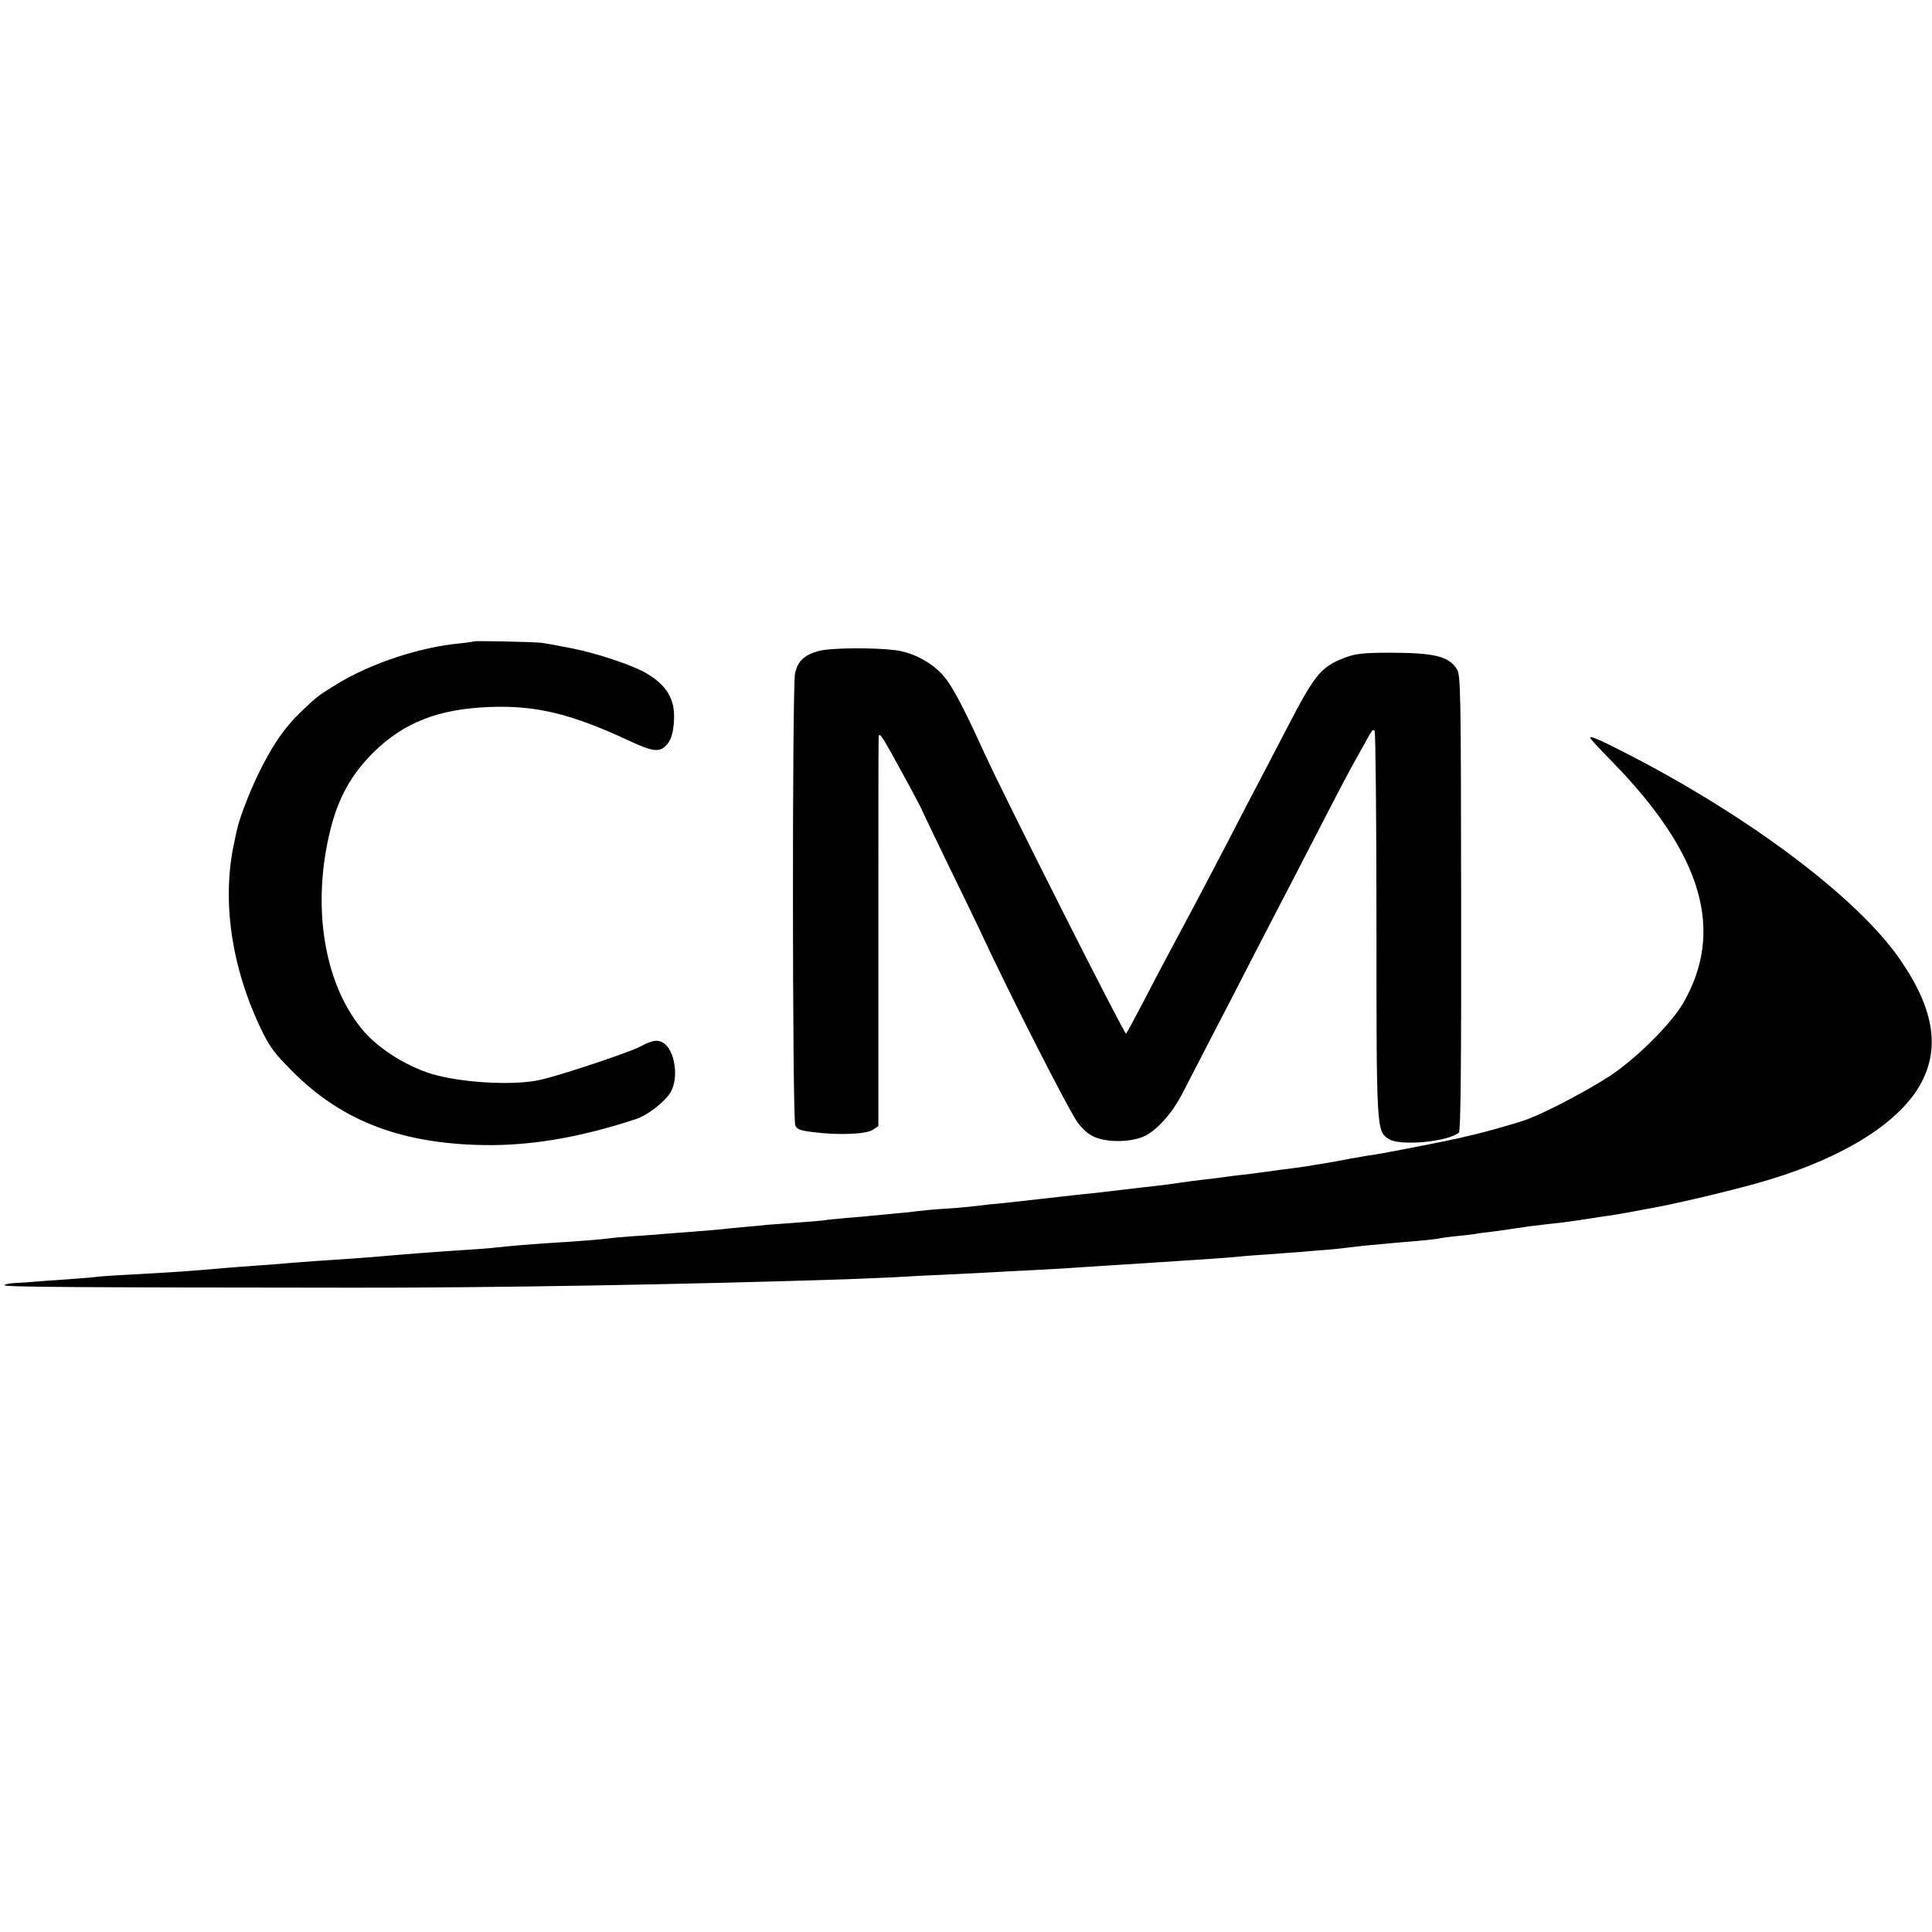 <?xml version="1.0" standalone="no"?>
<!DOCTYPE svg PUBLIC "-//W3C//DTD SVG 20010904//EN"
 "http://www.w3.org/TR/2001/REC-SVG-20010904/DTD/svg10.dtd">
<svg version="1.0" xmlns="http://www.w3.org/2000/svg"
 width="851pt" height="851pt" viewBox="0 0 851 851"
 preserveAspectRatio="xMidYMid meet">
<g transform="translate(0,851) scale(0.1,-0.1)"
fill="#000000" stroke="none">
<path d="M2089 5685 c-2 -1 -31 -6 -64 -9 -172 -16 -384 -85 -534 -175 -90
-55 -94 -58 -171 -132 -68 -65 -125 -149 -185 -274 -38 -79 -80 -189 -90 -235
-2 -8 -8 -35 -13 -60 -56 -253 -14 -549 119 -825 36 -75 58 -105 134 -181 224
-227 496 -328 880 -328 196 1 404 38 637 115 50 16 128 77 152 118 37 64 19
186 -33 218 -24 15 -49 11 -99 -16 -45 -25 -348 -126 -440 -147 -106 -25 -318
-16 -457 19 -122 31 -263 118 -334 208 -166 206 -218 542 -136 873 35 142 92
244 189 341 135 133 288 193 517 201 204 7 358 -31 615 -151 89 -42 124 -48
150 -26 28 23 40 57 43 122 4 91 -33 151 -123 204 -59 35 -219 88 -326 109
-81 16 -127 24 -140 25 -45 4 -288 9 -291 6z"/>
<path d="M3608 5643 c-64 -17 -94 -44 -106 -99 -13 -57 -12 -1963 1 -1991 8
-18 22 -23 81 -30 109 -14 230 -9 260 10 l25 17 0 822 c0 453 0 843 1 868 0
58 -4 64 140 -200 27 -51 50 -94 50 -96 0 -1 51 -108 113 -236 63 -128 126
-260 142 -293 126 -273 399 -809 433 -851 30 -38 53 -56 86 -67 62 -21 160
-16 212 11 56 29 122 105 166 193 21 41 78 151 126 244 49 94 135 260 191 370
57 110 132 254 166 320 34 66 104 201 155 300 51 99 111 212 133 250 22 39 45
80 52 93 9 16 15 20 20 12 4 -7 8 -389 8 -849 0 -910 0 -913 54 -948 49 -32
258 -13 309 28 8 6 11 299 10 1012 -1 939 -2 1005 -19 1030 -36 56 -97 71
-287 72 -134 0 -164 -4 -222 -28 -92 -39 -120 -74 -238 -302 -40 -77 -94 -180
-120 -230 -26 -49 -85 -162 -130 -250 -73 -140 -121 -233 -280 -530 -20 -38
-68 -128 -105 -200 -37 -71 -71 -134 -75 -138 -6 -7 -538 1047 -625 1238 -101
221 -146 304 -189 349 -53 54 -128 92 -201 102 -94 12 -282 11 -337 -3z"/>
<path d="M7006 5257 c4 -7 49 -55 100 -107 394 -405 492 -742 307 -1060 -53
-91 -207 -244 -323 -320 -99 -64 -270 -155 -362 -190 -45 -17 -193 -59 -267
-75 -11 -3 -29 -7 -38 -9 -42 -10 -322 -65 -358 -70 -22 -3 -76 -12 -120 -20
-44 -9 -96 -18 -115 -21 -19 -3 -46 -7 -60 -10 -14 -2 -45 -7 -70 -10 -41 -5
-77 -10 -150 -20 -14 -2 -50 -7 -80 -10 -30 -3 -66 -8 -80 -10 -14 -2 -50 -7
-80 -10 -30 -3 -82 -10 -115 -15 -33 -5 -85 -12 -115 -15 -30 -3 -89 -10 -130
-15 -69 -8 -105 -13 -215 -24 -94 -11 -243 -27 -275 -31 -19 -2 -64 -7 -100
-10 -36 -4 -78 -9 -95 -11 -16 -2 -68 -6 -115 -9 -47 -3 -96 -8 -110 -10 -14
-2 -56 -7 -95 -10 -38 -4 -86 -8 -105 -10 -19 -2 -70 -7 -113 -10 -43 -4 -86
-8 -96 -10 -9 -2 -62 -6 -117 -10 -54 -4 -115 -9 -134 -10 -19 -2 -66 -7 -105
-10 -38 -3 -83 -8 -100 -10 -16 -2 -70 -6 -120 -10 -49 -4 -108 -8 -130 -10
-22 -2 -82 -7 -134 -10 -51 -4 -101 -8 -110 -10 -18 -3 -148 -14 -256 -20 -77
-5 -178 -13 -240 -20 -22 -3 -78 -7 -125 -10 -114 -7 -308 -22 -395 -30 -48
-4 -109 -9 -280 -20 -44 -3 -102 -8 -130 -10 -27 -3 -86 -7 -130 -10 -44 -3
-102 -8 -130 -10 -87 -8 -188 -16 -260 -20 -233 -13 -299 -17 -314 -20 -9 -1
-63 -6 -121 -10 -58 -4 -121 -8 -140 -10 -19 -2 -59 -5 -87 -6 -29 -1 -53 -6
-53 -10 0 -8 264 -10 1535 -11 596 -1 1466 14 2170 37 55 2 152 6 215 9 63 4
160 9 215 11 55 3 145 7 200 10 55 3 141 8 190 10 84 4 163 9 325 20 36 2 108
7 160 10 278 18 381 25 430 30 25 3 83 7 130 10 47 4 108 8 135 10 28 3 82 7
120 10 39 3 81 8 95 10 14 2 59 7 100 11 41 3 86 8 100 9 14 1 61 6 105 9 44
4 87 9 95 11 8 2 42 7 75 10 33 3 71 8 85 10 14 3 48 7 75 10 28 4 75 10 105
15 30 5 84 12 120 16 36 4 72 8 80 9 42 5 127 18 145 21 10 2 37 6 60 9 22 3
63 10 90 15 28 5 64 12 80 15 106 18 329 70 477 111 349 96 607 247 714 416
105 166 79 350 -82 579 -185 264 -648 614 -1176 888 -143 74 -191 95 -182 78z"/>
</g>
</svg>
